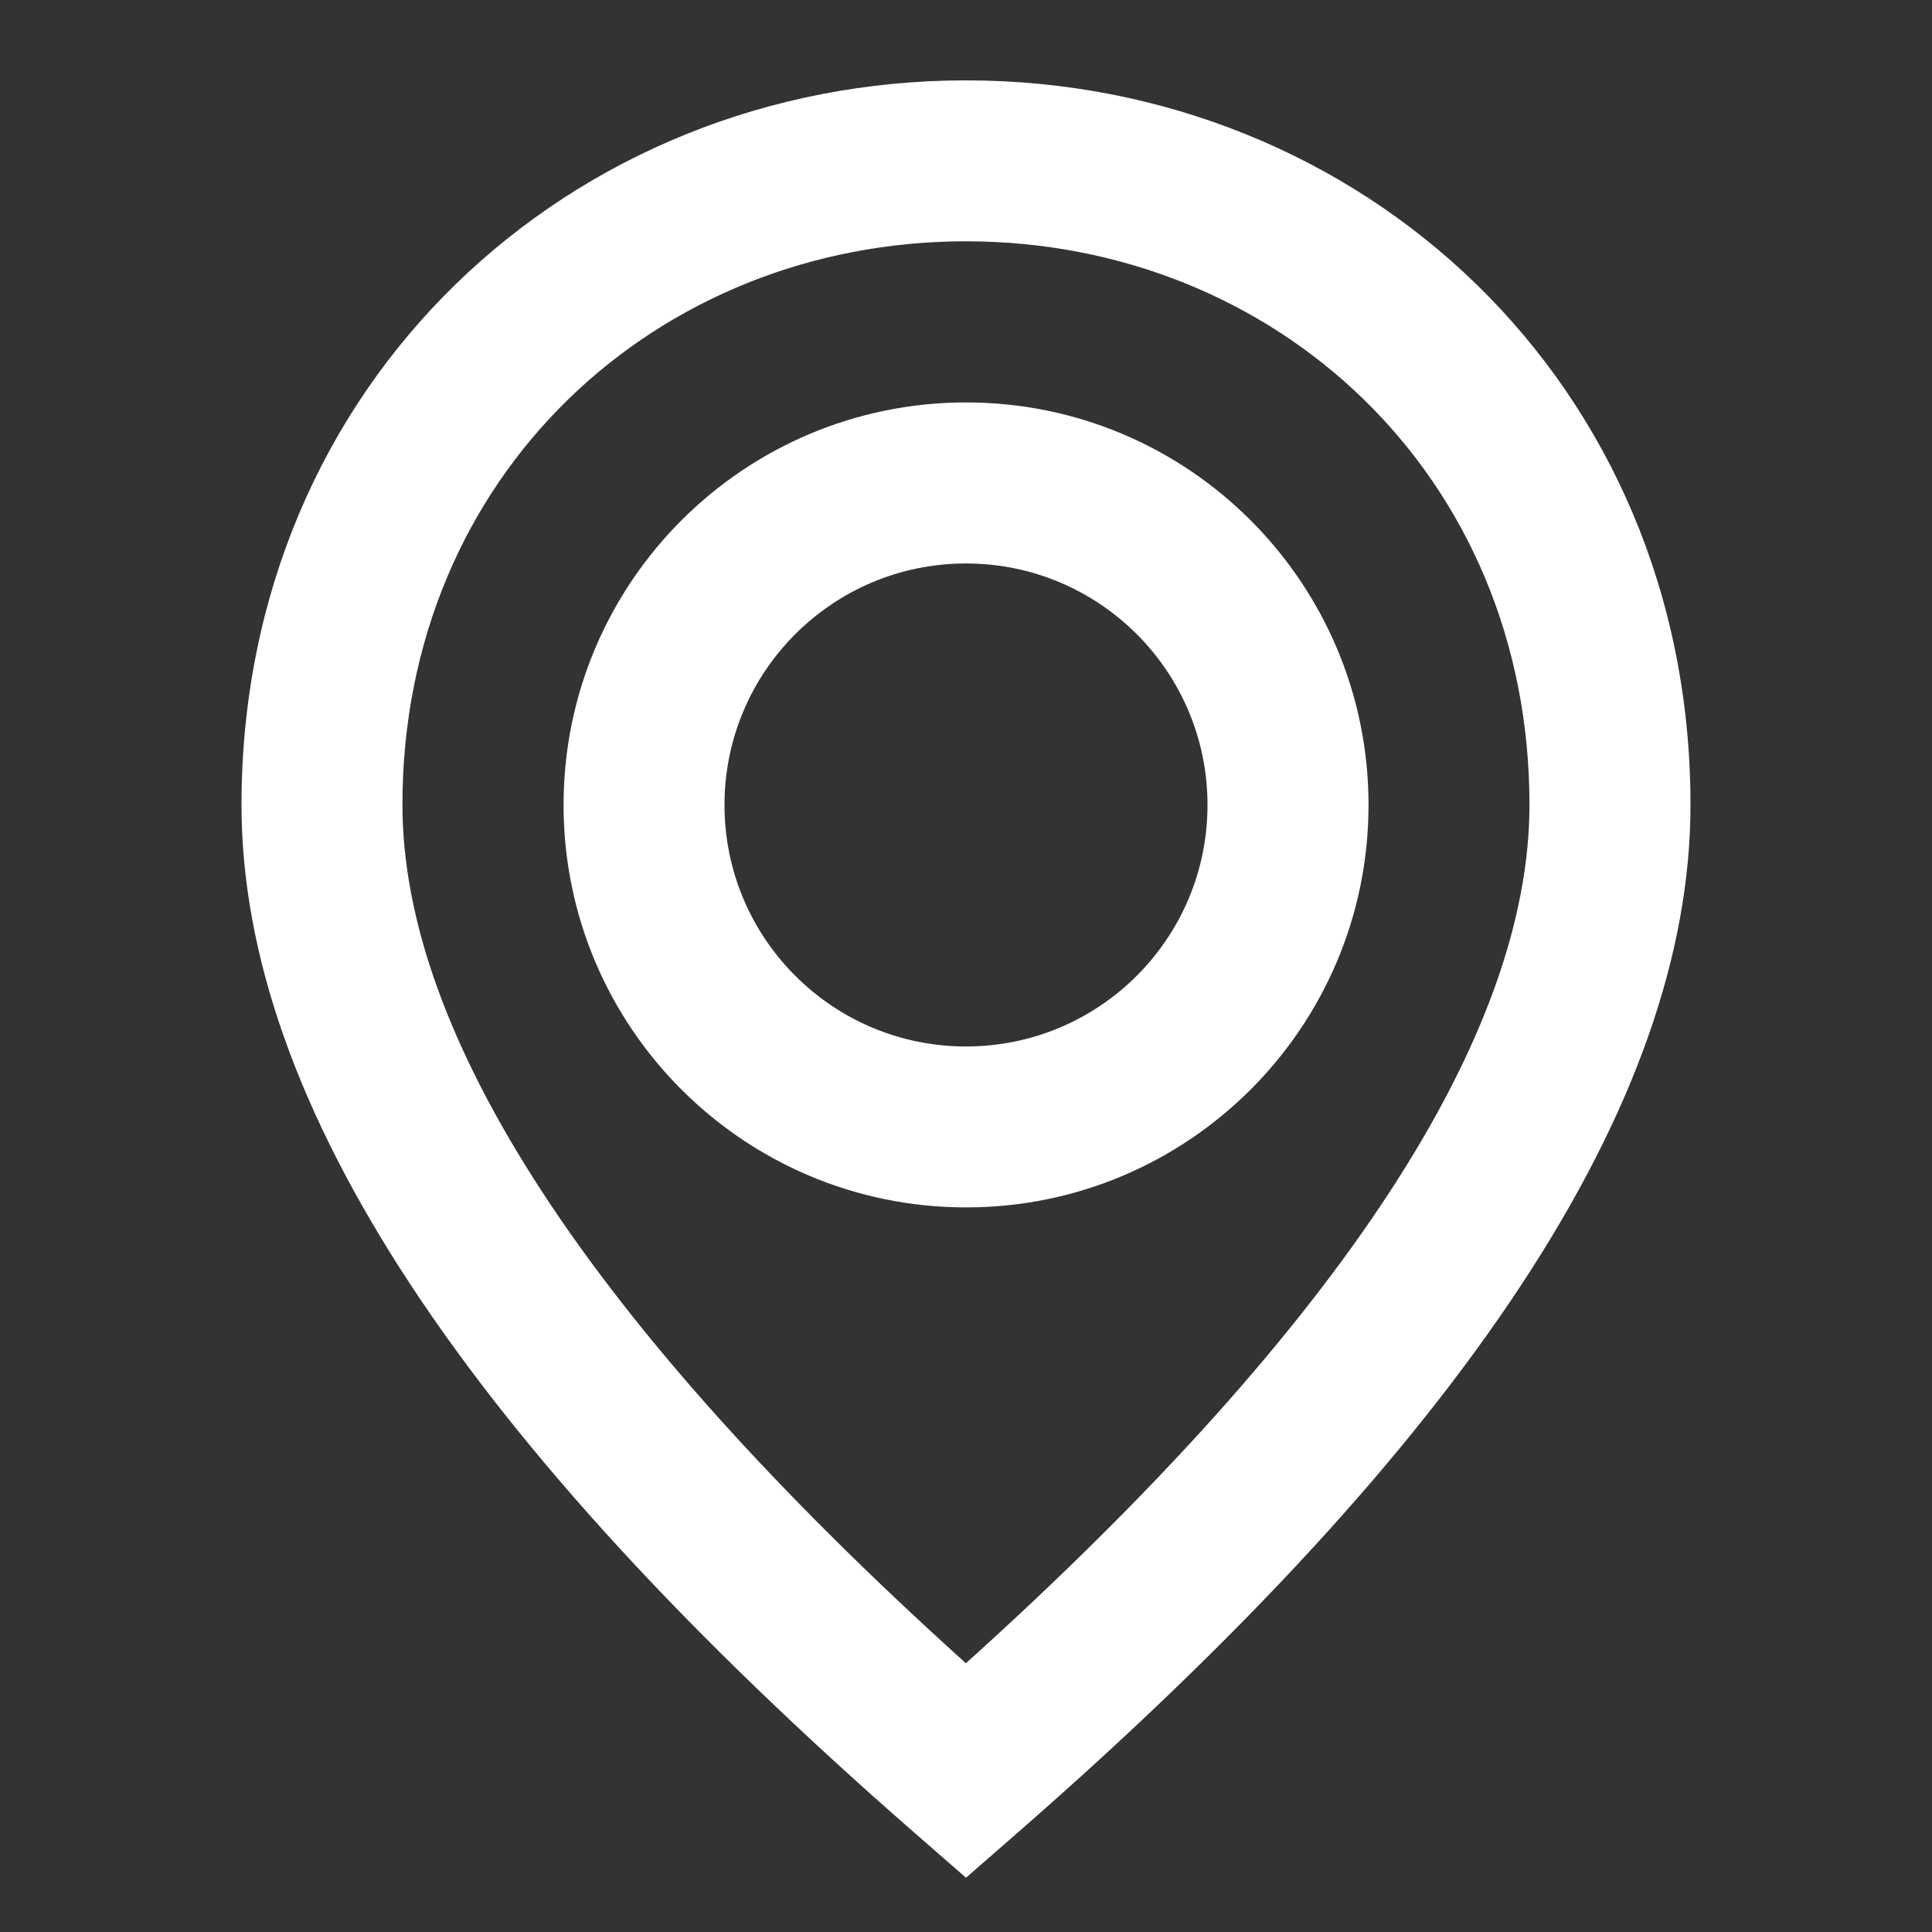 <svg width="20" height="20" viewBox="0 0 20 20" fill="none" xmlns="http://www.w3.org/2000/svg">
<rect x="0" y="0" width="20" height="20" fill="#333333" stroke="none"/>
<path fill-rule="evenodd" clip-rule="evenodd" d="M10 19.438L10.548 18.96C15.157 14.935 17.5 11.421 17.5 8.332C17.5 3.958 14.086 0.832 10 0.832C5.914 0.832 2.5 3.958 2.5 8.332C2.5 11.421 4.843 14.935 9.452 18.96L10 19.438ZM9.999 17.218C6.088 13.693 4.166 10.706 4.166 8.331C4.166 4.912 6.803 2.498 9.999 2.498C13.196 2.498 15.833 4.912 15.833 8.331C15.833 10.706 13.911 13.693 9.999 17.218ZM10.001 4.166C12.302 4.166 14.167 6.032 14.167 8.333C14.167 10.634 12.302 12.499 10.001 12.499C7.699 12.499 5.834 10.634 5.834 8.333C5.834 6.032 7.699 4.166 10.001 4.166ZM7.5 8.333C7.5 6.952 8.619 5.833 10 5.833C11.381 5.833 12.5 6.952 12.5 8.333C12.5 9.714 11.381 10.833 10 10.833C8.619 10.833 7.5 9.714 7.5 8.333Z" fill="white"/>
<mask id="mask0_243_7540" style="mask-type:alpha" maskUnits="userSpaceOnUse" x="2" y="0" width="16" height="20">
<path fill-rule="evenodd" clip-rule="evenodd" d="M10 19.438L10.548 18.96C15.157 14.935 17.5 11.421 17.5 8.332C17.5 3.958 14.086 0.832 10 0.832C5.914 0.832 2.5 3.958 2.5 8.332C2.5 11.421 4.843 14.935 9.452 18.96L10 19.438ZM9.999 17.218C6.088 13.693 4.166 10.706 4.166 8.331C4.166 4.912 6.803 2.498 9.999 2.498C13.196 2.498 15.833 4.912 15.833 8.331C15.833 10.706 13.911 13.693 9.999 17.218ZM10.001 4.166C12.302 4.166 14.167 6.032 14.167 8.333C14.167 10.634 12.302 12.499 10.001 12.499C7.699 12.499 5.834 10.634 5.834 8.333C5.834 6.032 7.699 4.166 10.001 4.166ZM7.5 8.333C7.5 6.952 8.619 5.833 10 5.833C11.381 5.833 12.5 6.952 12.5 8.333C12.5 9.714 11.381 10.833 10 10.833C8.619 10.833 7.5 9.714 7.5 8.333Z" fill="white"/>
</mask>
<g mask="url(#mask0_243_7540)">
</g>
</svg>
